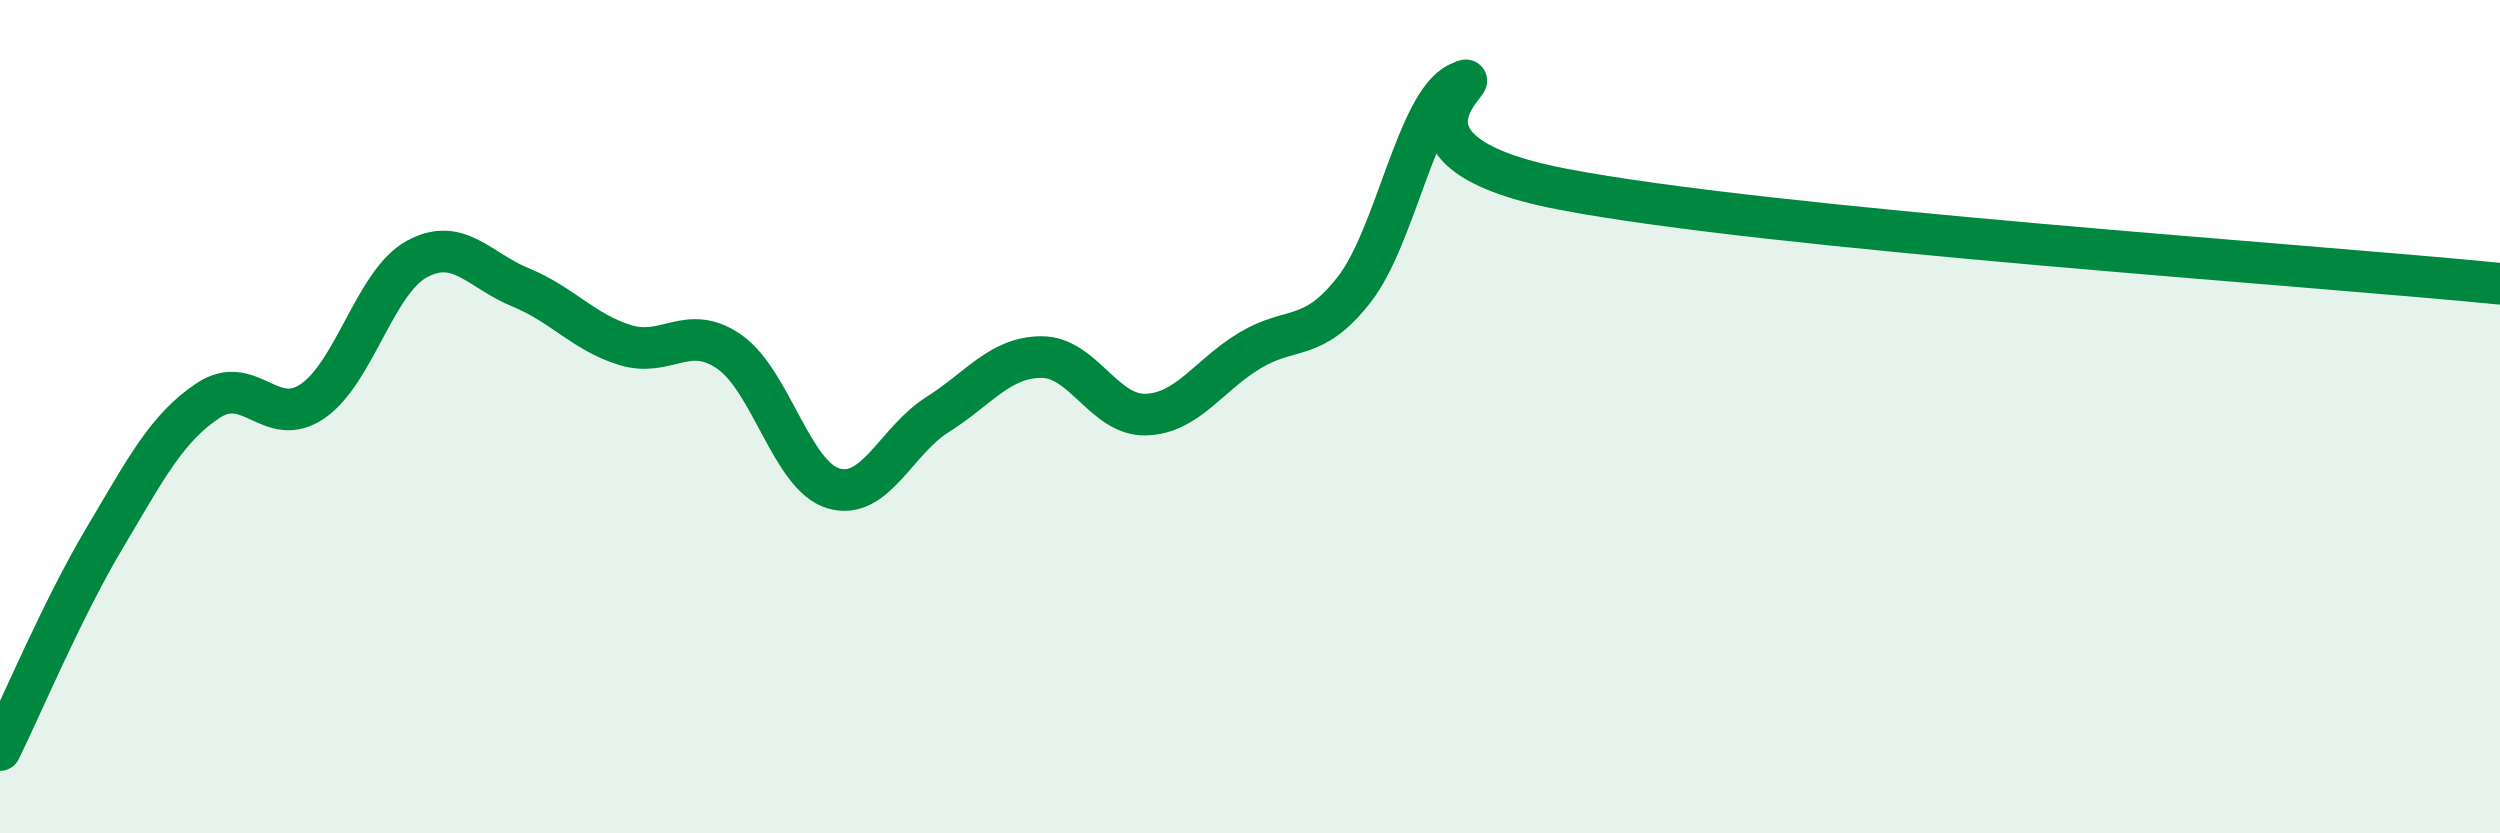 
    <svg width="60" height="20" viewBox="0 0 60 20" xmlns="http://www.w3.org/2000/svg">
      <path
        d="M 0,18 C 0.5,16.99 1.5,14.61 2.5,12.93 C 3.5,11.25 4,10.27 5,9.61 C 6,8.95 6.5,10.31 7.5,9.63 C 8.5,8.95 9,6.77 10,6.22 C 11,5.67 11.5,6.49 12.5,6.9 C 13.5,7.31 14,7.97 15,8.28 C 16,8.59 16.5,7.75 17.5,8.44 C 18.5,9.13 19,11.42 20,11.72 C 21,12.02 21.5,10.58 22.5,9.95 C 23.5,9.32 24,8.57 25,8.57 C 26,8.57 26.5,9.98 27.5,9.95 C 28.5,9.92 29,9.01 30,8.41 C 31,7.81 31.5,8.23 32.5,6.95 C 33.5,5.67 34,2.48 35,2 C 36,1.52 32.5,3.58 37.5,4.54 C 42.5,5.5 55.5,6.36 60,6.81L60 20L0 20Z"
        fill="#008740"
        opacity="0.1"
        stroke-linecap="round"
        stroke-linejoin="round"
      />
      <path
        d="M 0,18 C 0.5,16.99 1.5,14.61 2.5,12.93 C 3.5,11.25 4,10.27 5,9.61 C 6,8.95 6.5,10.31 7.5,9.63 C 8.5,8.95 9,6.77 10,6.22 C 11,5.67 11.5,6.49 12.5,6.9 C 13.5,7.31 14,7.97 15,8.28 C 16,8.59 16.5,7.75 17.5,8.44 C 18.5,9.13 19,11.42 20,11.72 C 21,12.02 21.5,10.58 22.5,9.95 C 23.5,9.32 24,8.57 25,8.57 C 26,8.57 26.5,9.98 27.5,9.95 C 28.5,9.92 29,9.01 30,8.41 C 31,7.81 31.5,8.23 32.5,6.95 C 33.5,5.67 34,2.48 35,2 C 36,1.52 32.5,3.58 37.5,4.54 C 42.5,5.5 55.5,6.36 60,6.81"
        stroke="#008740"
        stroke-width="1"
        fill="none"
        stroke-linecap="round"
        stroke-linejoin="round"
      />
    </svg>
  